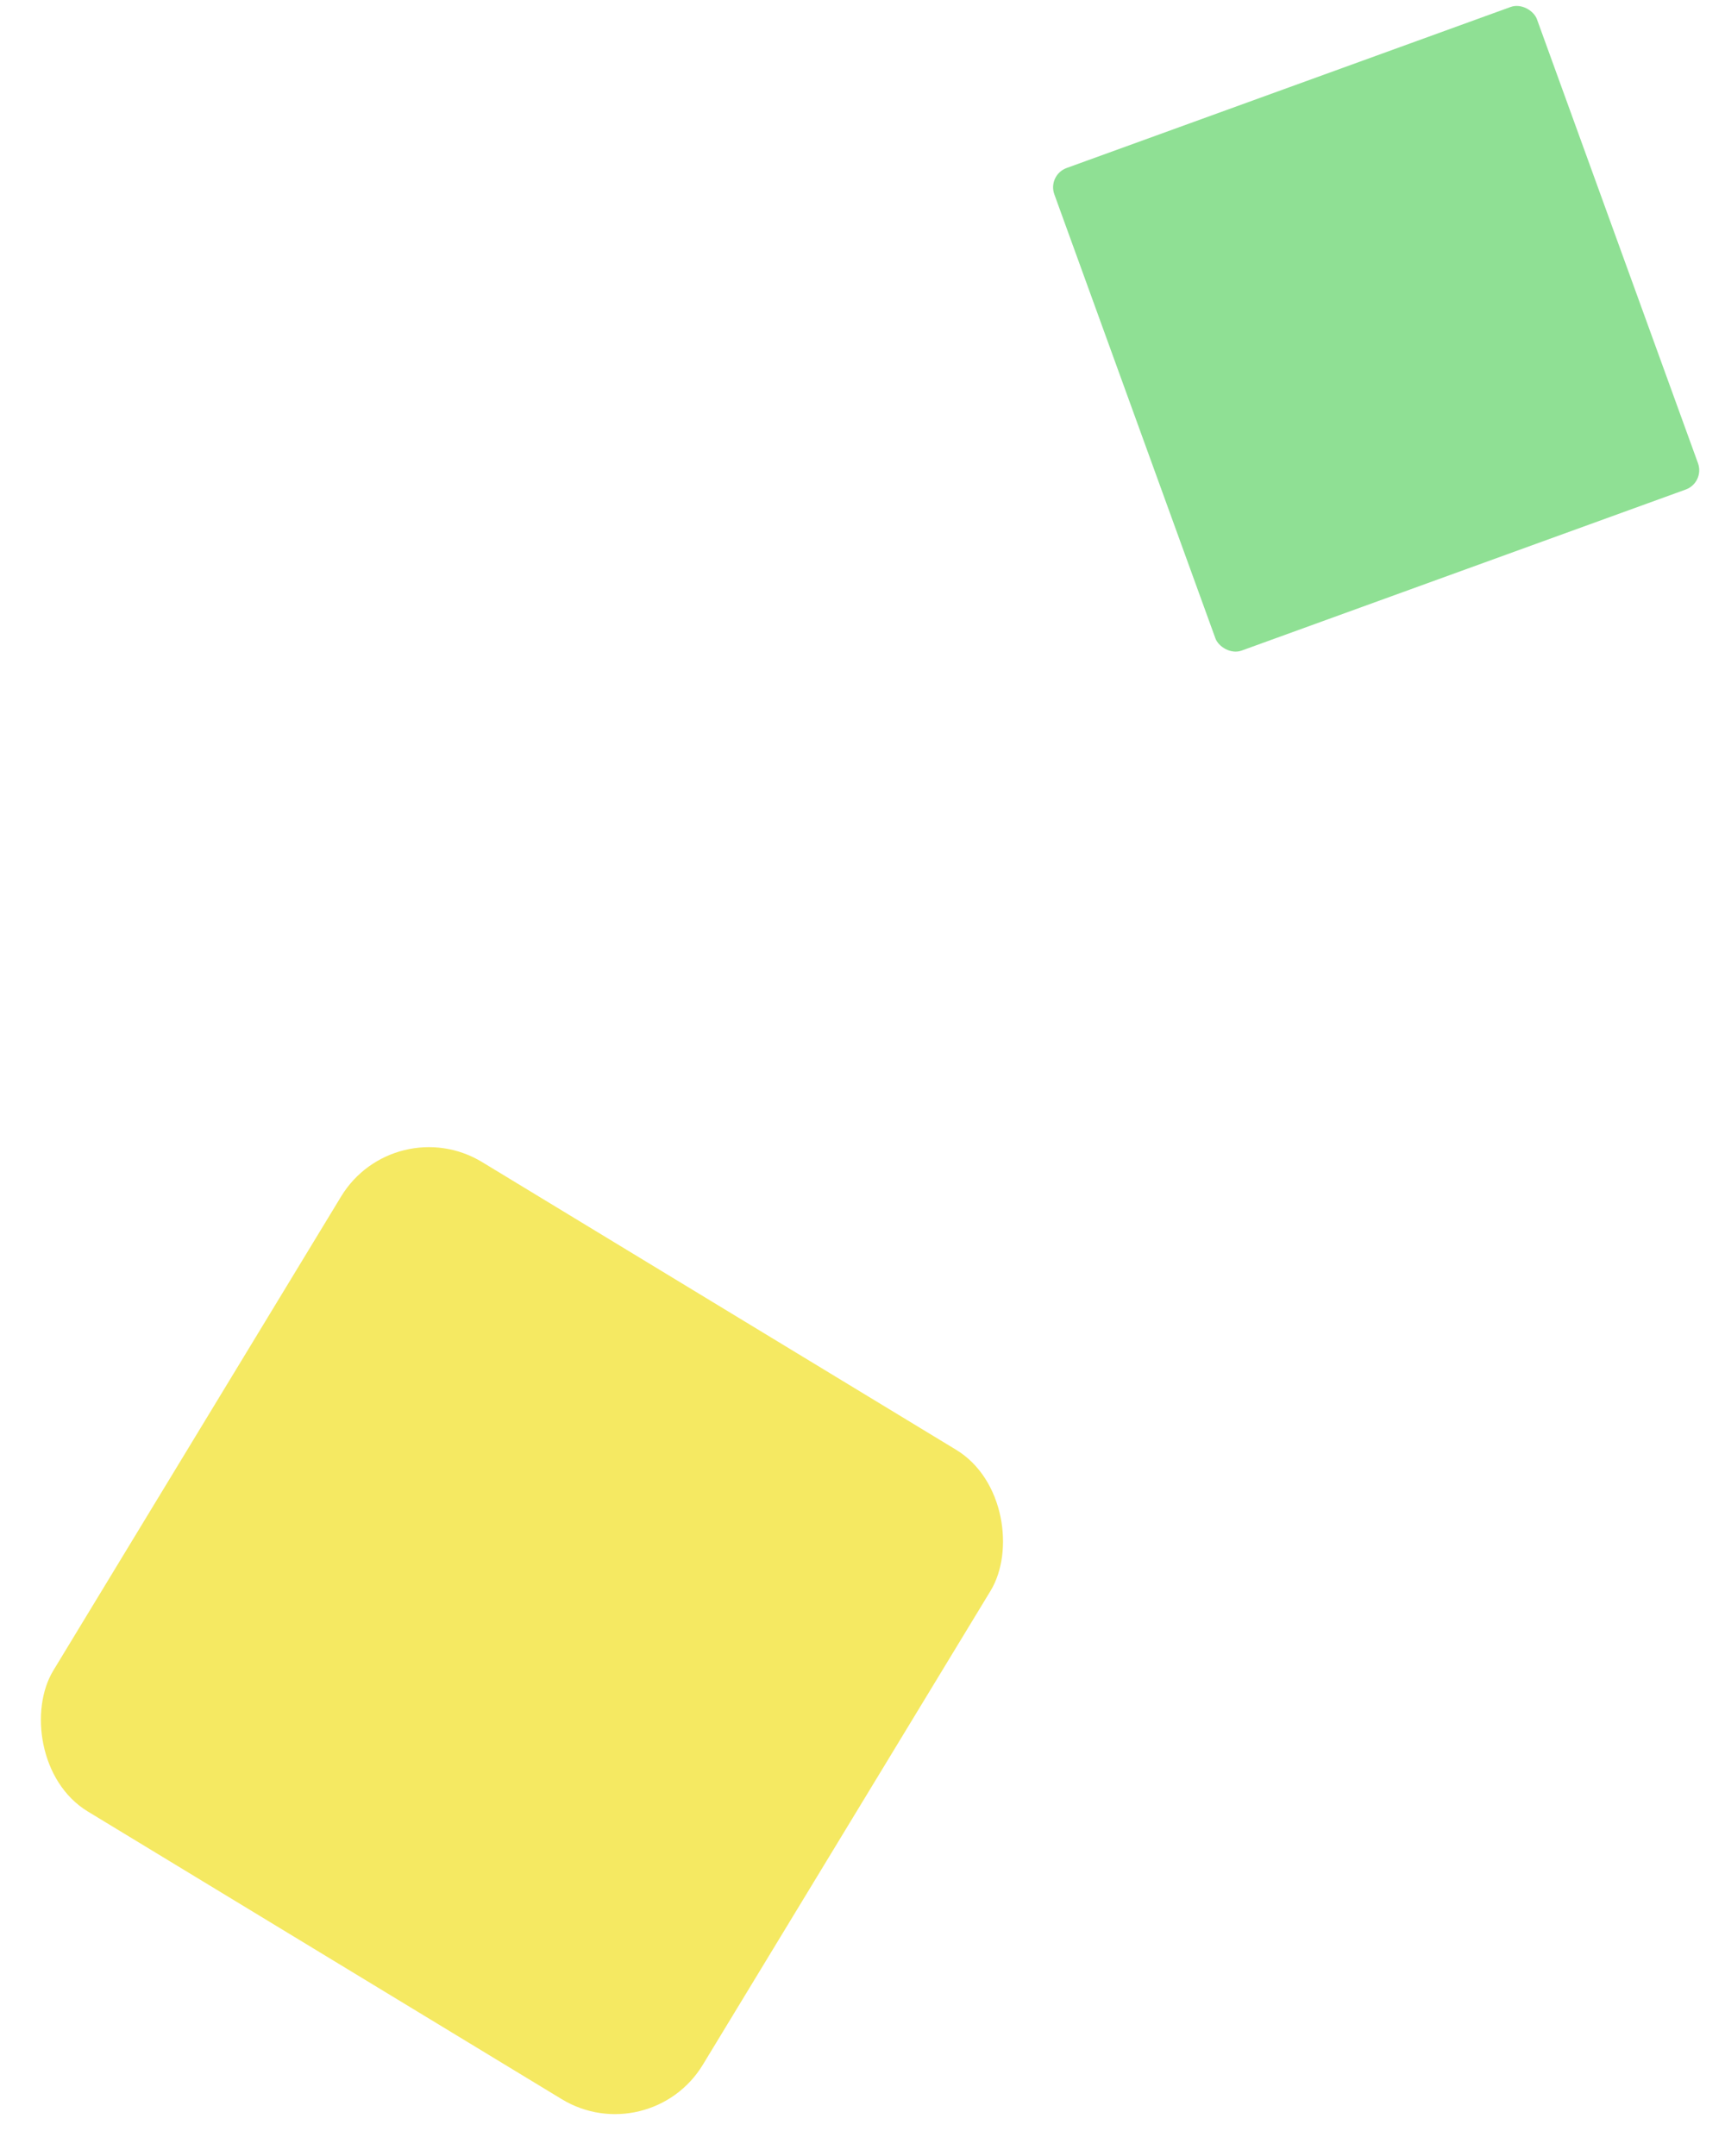 <?xml version="1.0" encoding="UTF-8"?> <svg xmlns="http://www.w3.org/2000/svg" width="84" height="105" viewBox="0 0 84 105" fill="none"> <rect x="19.203" y="54" width="37" height="37" rx="5" transform="rotate(31.26 19.203 54)" fill="#F5E962"></rect> <rect x="51" y="8.523" width="25" height="25" rx="1" transform="rotate(-19.936 51 8.523)" fill="#8FE094"></rect> </svg> 
